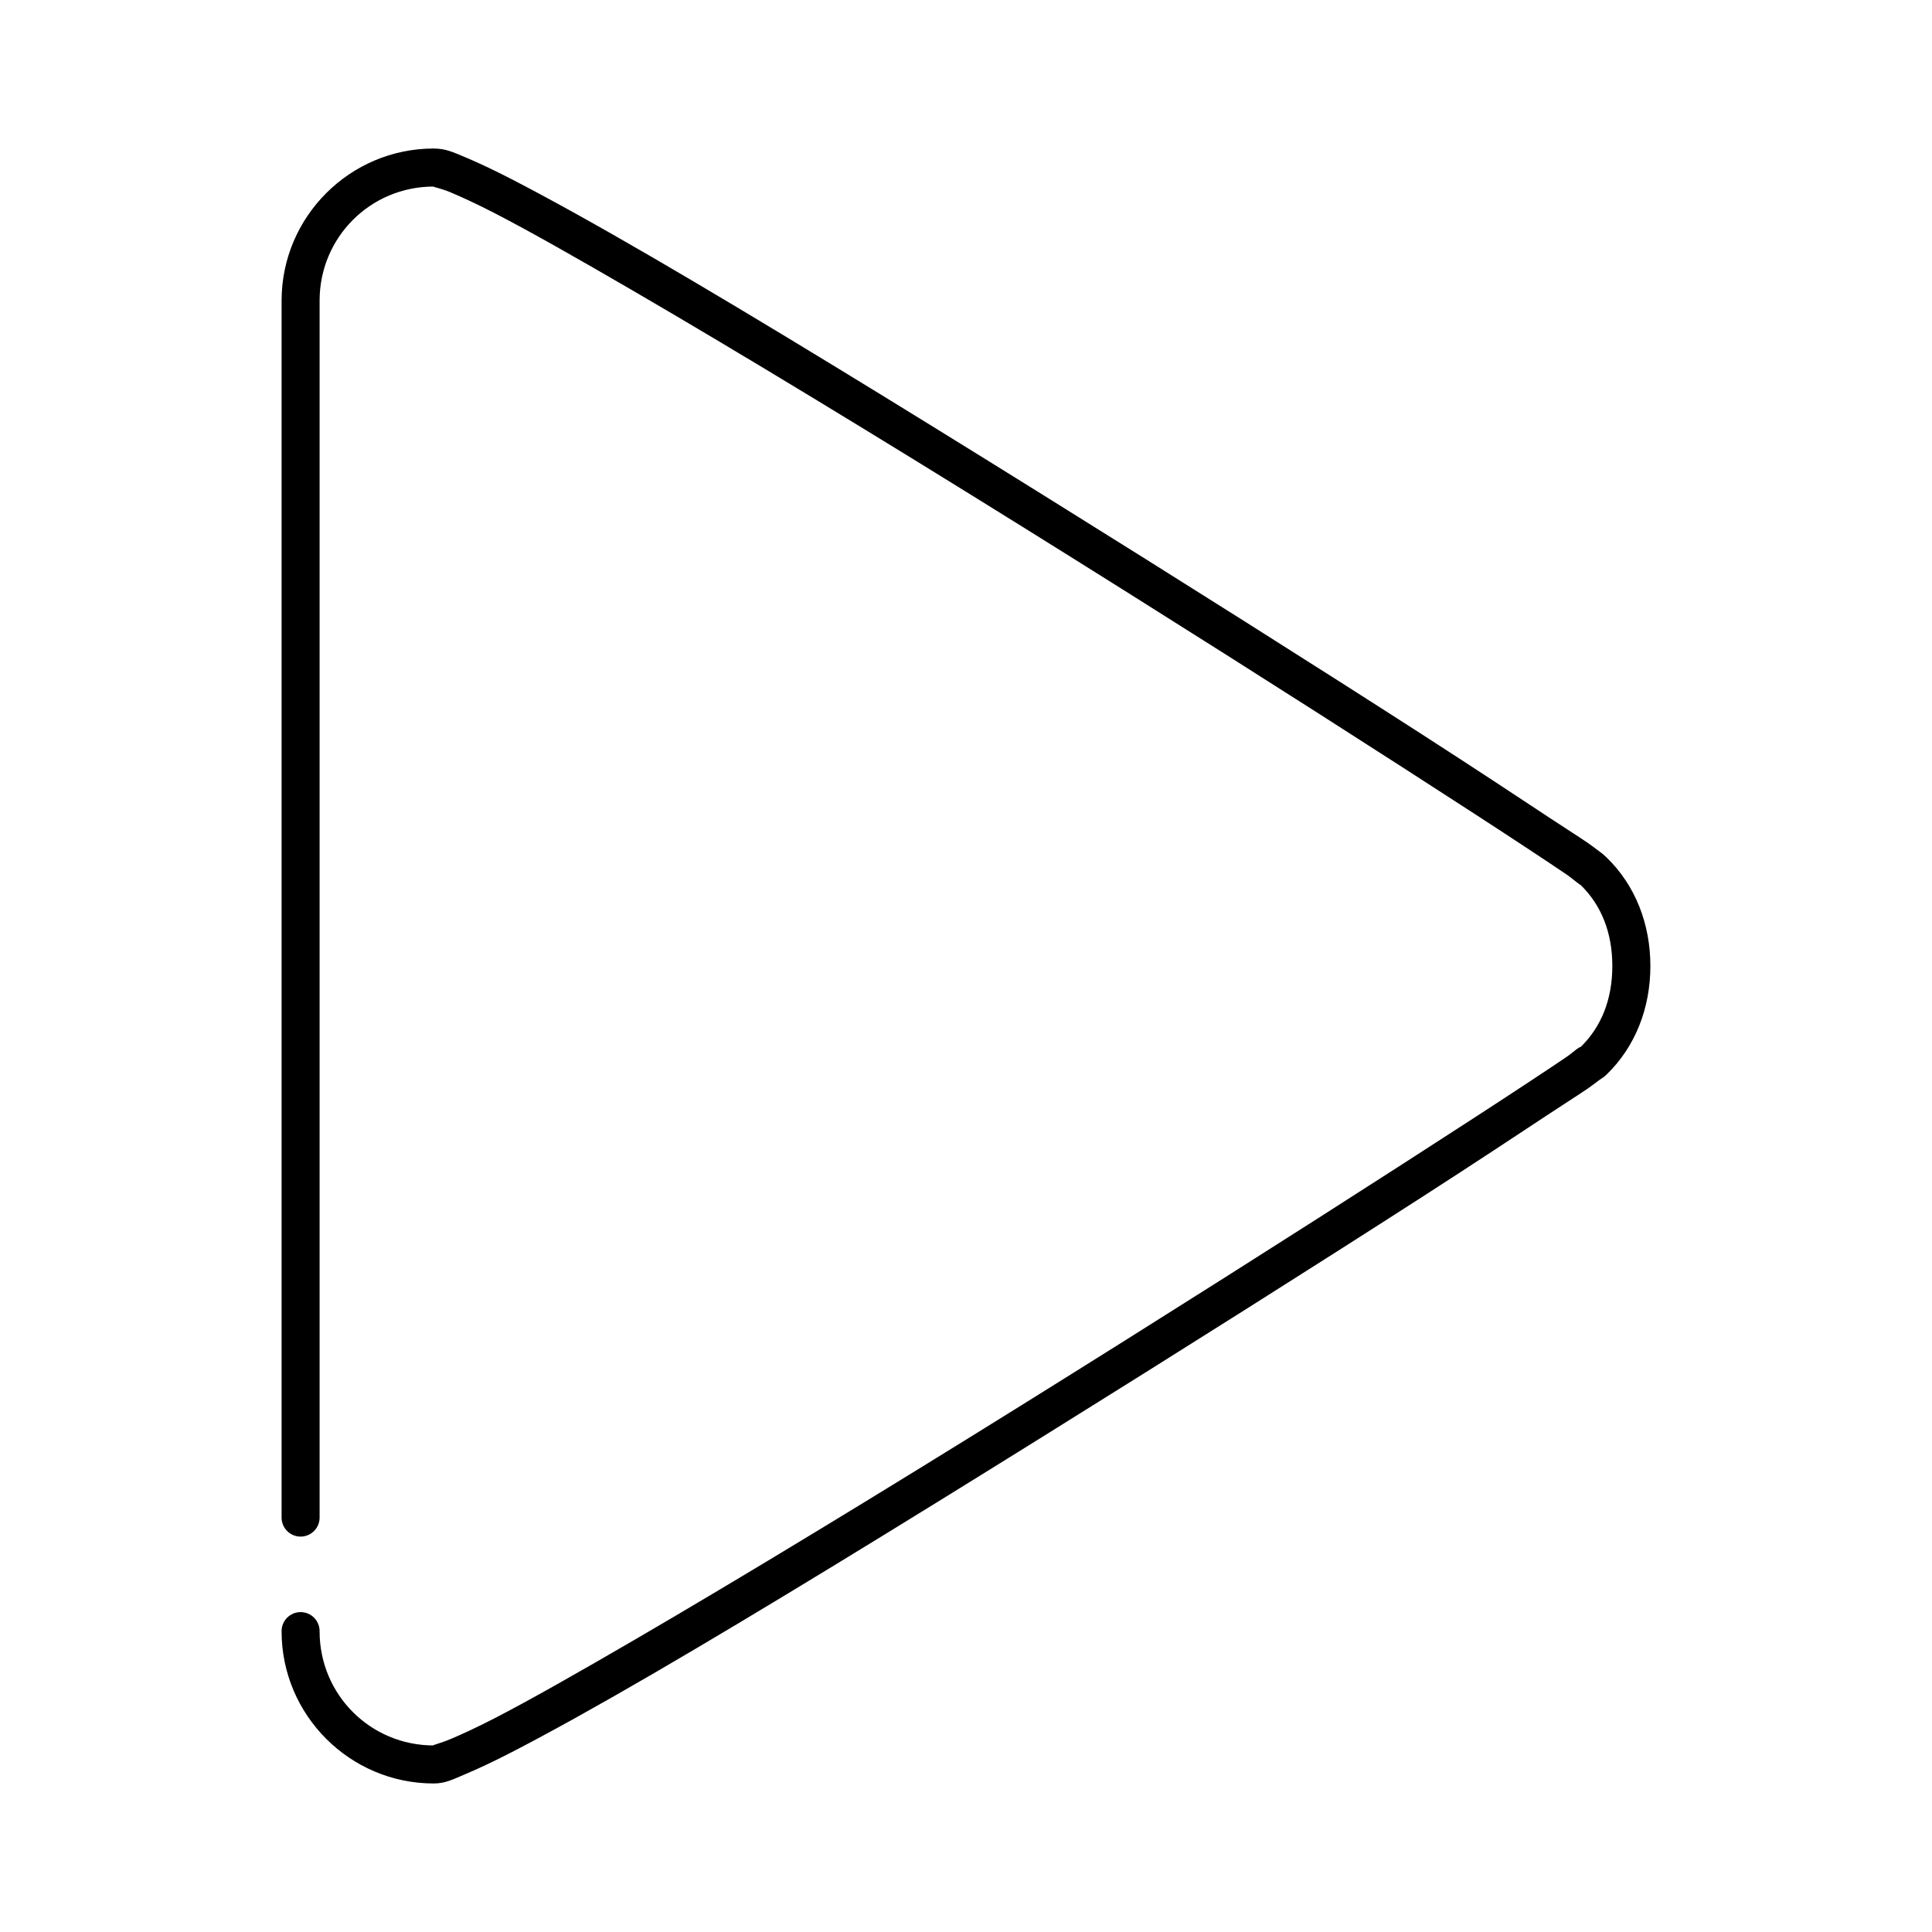 <?xml version="1.0" encoding="UTF-8"?>
<!-- Uploaded to: SVG Repo, www.svgrepo.com, Generator: SVG Repo Mixer Tools -->
<svg fill="#000000" width="800px" height="800px" version="1.1" viewBox="144 144 512 512" xmlns="http://www.w3.org/2000/svg">
 <path d="m258.93 183.36c-22.203 0-40.305 18.105-40.305 40.305v322.44c-0.02 1.352 0.5 2.648 1.449 3.609 0.945 0.961 2.238 1.504 3.586 1.504 1.352 0 2.641-0.543 3.59-1.504 0.945-0.961 1.469-2.258 1.449-3.609v-322.44c0-16.754 13.473-30.227 30.23-30.227-0.727 0 1.633 0.336 4.562 1.574 2.934 1.234 6.934 3.074 11.652 5.508 9.438 4.875 21.953 11.992 36.527 20.469 29.148 16.949 66.344 39.602 103.12 62.504 36.777 22.902 73.199 46.016 100.76 63.766 13.785 8.871 25.379 16.387 33.695 21.883 4.156 2.75 7.543 4.984 9.918 6.613 1.188 0.812 2.016 1.566 2.676 2.047 0.66 0.477 1.309 0.98 0.945 0.629 5.609 5.414 8.5 12.762 8.5 21.57 0 8.805-2.891 16.152-8.5 21.566 0.363-0.352-0.285 0-0.945 0.473-0.66 0.48-1.492 1.234-2.676 2.047-2.375 1.629-5.762 3.863-9.918 6.613-8.316 5.496-19.91 13.012-33.695 21.883-27.562 17.75-63.984 40.863-100.76 63.766s-73.973 45.551-103.12 62.504c-14.574 8.473-27.09 15.594-36.527 20.465-4.719 2.438-8.719 4.277-11.652 5.512-2.93 1.238-5.289 1.73-4.562 1.73-16.758 0-30.23-13.473-30.23-30.227 0.02-1.348-0.504-2.648-1.449-3.609-0.949-0.961-2.238-1.5-3.59-1.5-1.348 0-2.641 0.539-3.586 1.5-0.949 0.961-1.469 2.262-1.449 3.609 0 22.199 18.102 40.305 40.305 40.305 3.16 0 5.164-1.113 8.5-2.519 3.336-1.406 7.426-3.32 12.281-5.824 9.711-5.012 22.5-12.102 37.156-20.625 29.309-17.043 66.453-39.883 103.28-62.82 36.824-22.934 73.309-45.984 100.92-63.762 13.805-8.891 25.32-16.508 33.691-22.043 4.188-2.766 7.621-4.926 10.078-6.613 1.227-0.84 2.211-1.641 2.988-2.203s1.129-0.68 1.891-1.418c7.68-7.41 11.652-17.688 11.652-28.809s-3.973-21.398-11.652-28.812c-0.762-0.734-1.113-1.012-1.891-1.574s-1.762-1.363-2.988-2.203c-2.457-1.688-5.891-3.848-10.078-6.613-8.371-5.535-19.887-13.152-33.691-22.043-27.609-17.777-64.094-40.828-100.92-63.762-36.828-22.934-73.973-45.777-103.28-62.82-14.656-8.523-27.445-15.613-37.156-20.625-4.856-2.504-8.945-4.418-12.281-5.824-3.336-1.406-5.34-2.363-8.5-2.363z"/>
</svg>